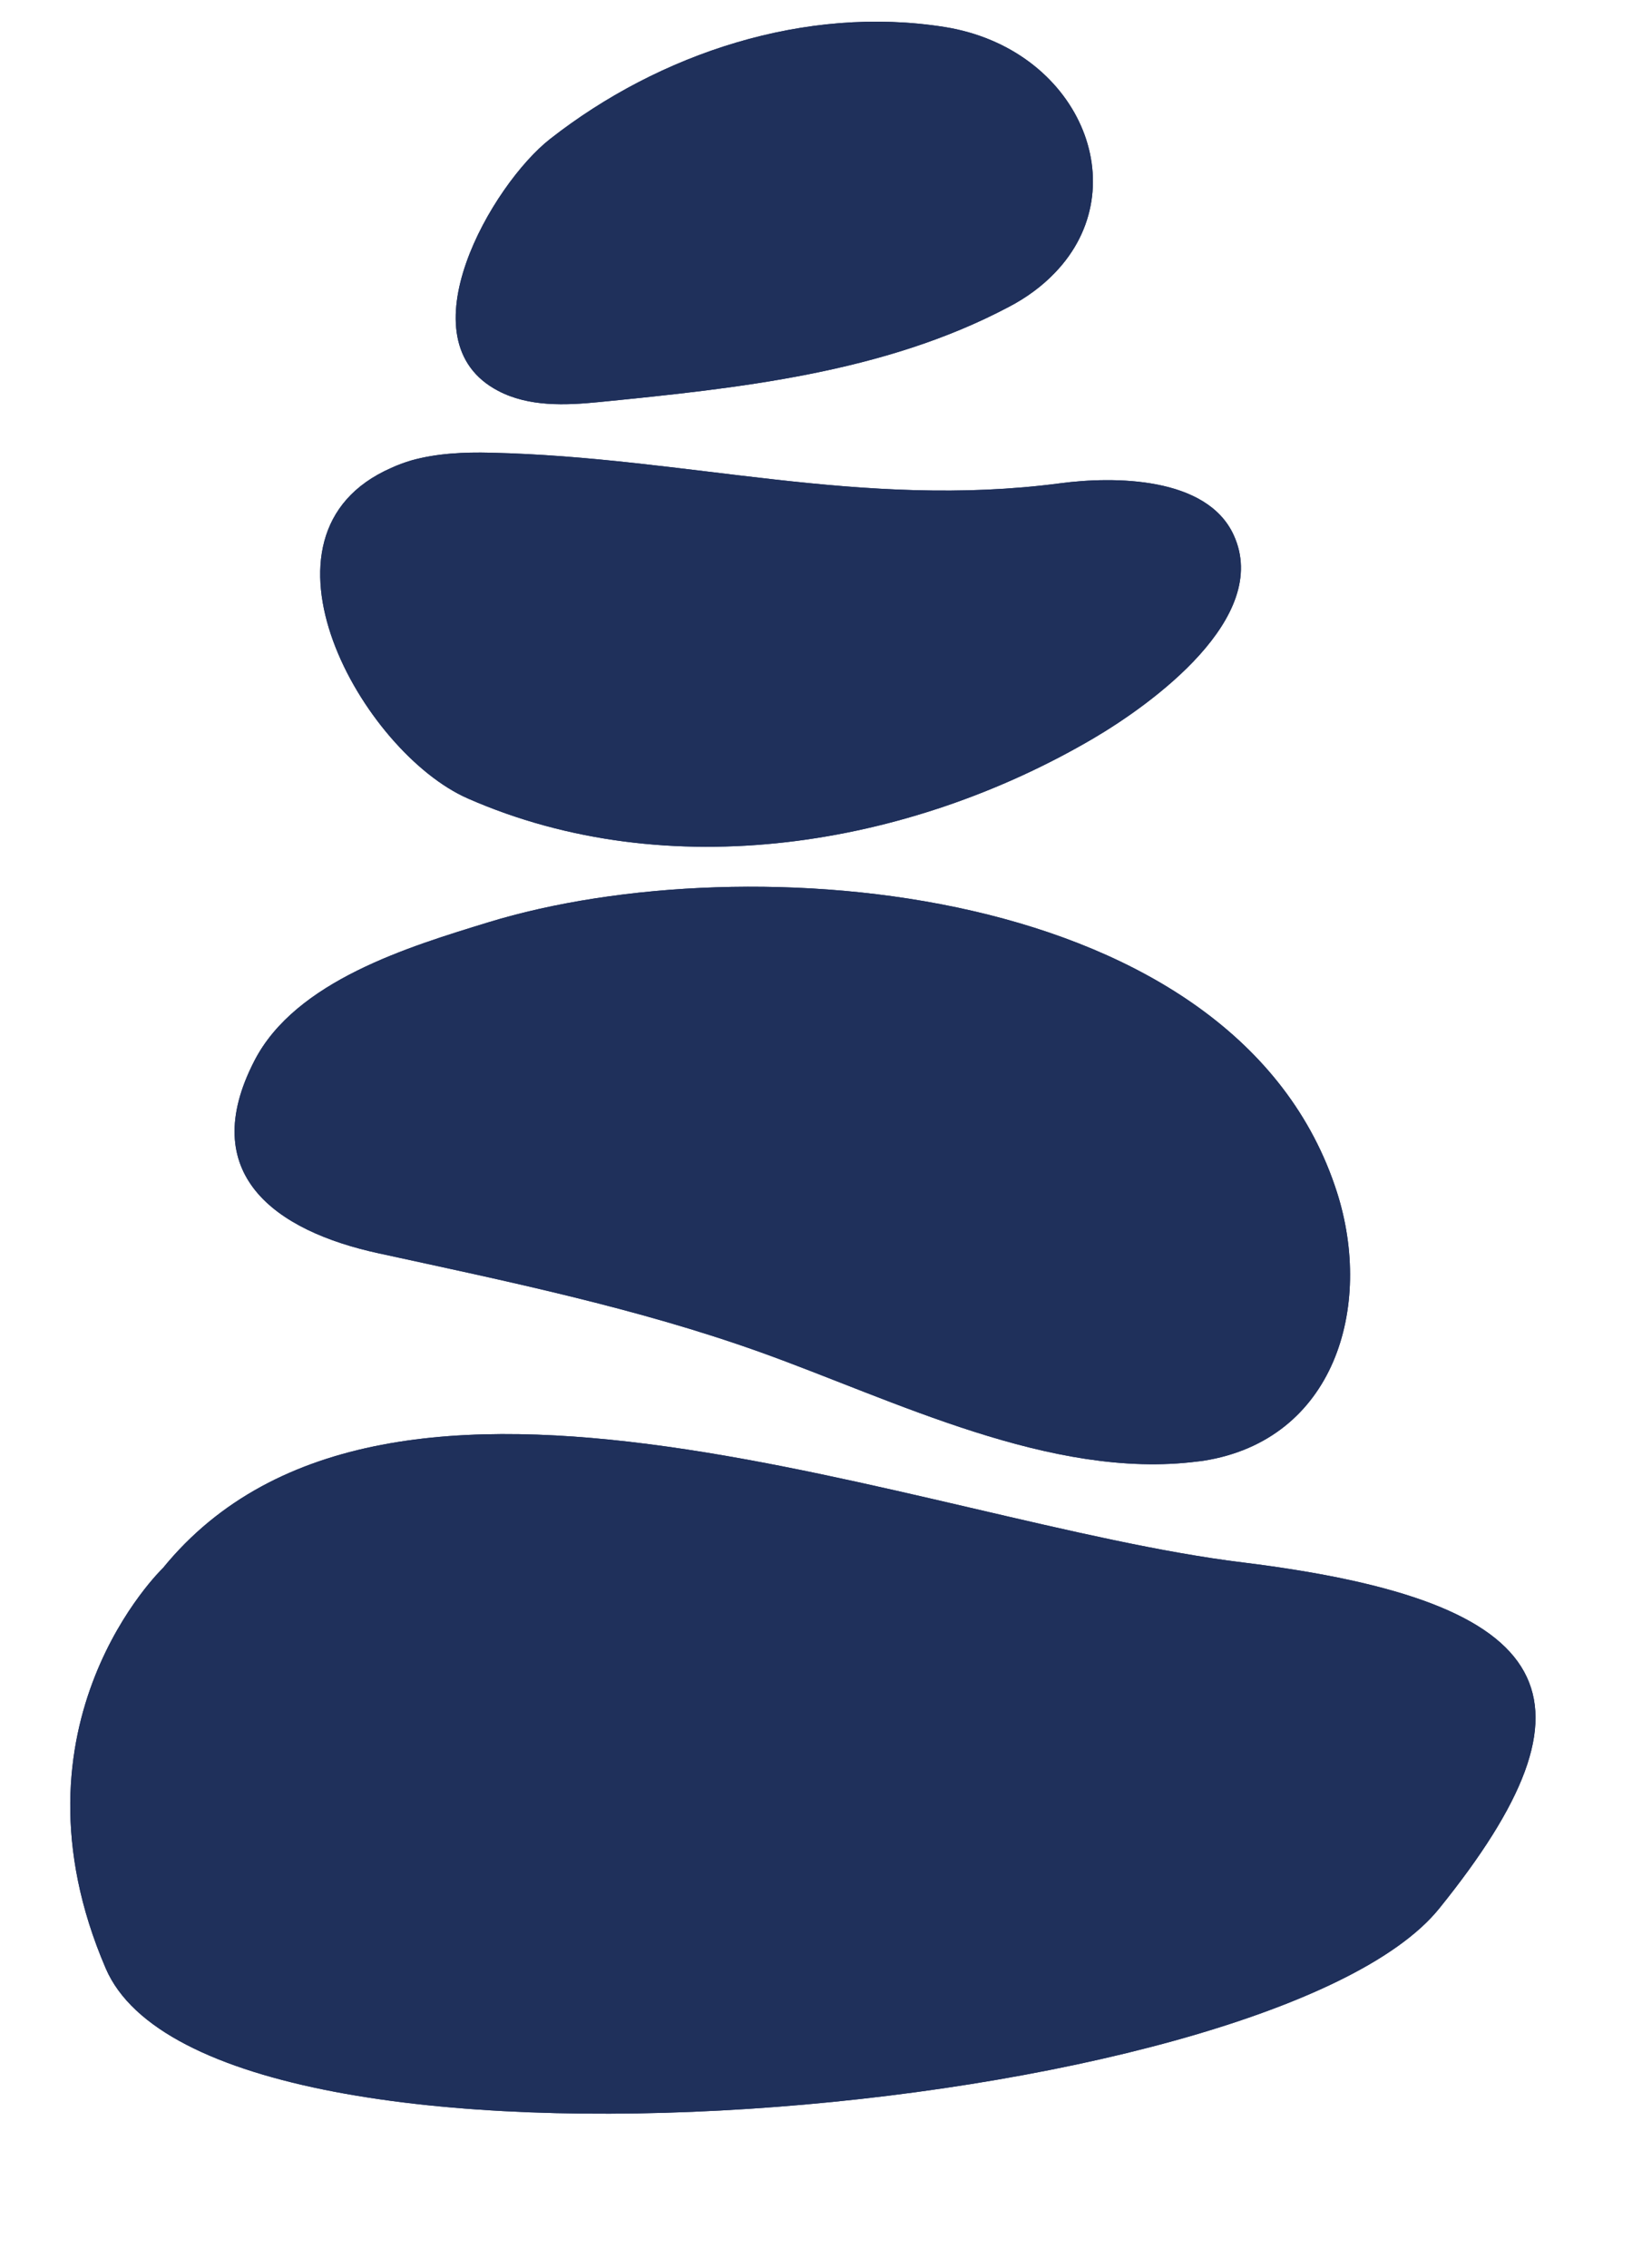<svg xmlns="http://www.w3.org/2000/svg" xmlns:xlink="http://www.w3.org/1999/xlink" width="63" zoomAndPan="magnify" viewBox="0 0 47.25 65.25" height="87" preserveAspectRatio="xMidYMid meet" version="1.0"><defs><clipPath id="932838564e"><path d="M 13 0.141 L 32 0.141 L 32 12 L 13 12 Z M 13 0.141 " clip-rule="nonzero"/></clipPath><clipPath id="34f488453b"><path d="M 13 0.141 L 32 0.141 L 32 12 L 13 12 Z M 13 0.141 " clip-rule="nonzero"/></clipPath></defs><path fill="#1f305b" d="M 4.691 45.105 C 4.691 45.105 0.012 49.578 3.043 56.625 C 6.074 63.668 36.547 60.93 41.414 54.902 C 46.281 48.875 44.949 46.078 35.75 44.945 C 26.543 43.816 11.188 37.141 4.691 45.105 Z M 4.691 45.105 " fill-opacity="1" fill-rule="nonzero"/><path fill="#1f305b" d="M 34.637 42.02 C 34.578 42.027 34.516 42.039 34.453 42.043 C 30.254 42.578 25.719 40.273 21.879 38.898 C 18.336 37.629 14.578 36.855 10.902 36.055 C 7.895 35.406 5.648 33.758 7.32 30.516 C 8.508 28.207 11.789 27.227 14.055 26.531 C 21.488 24.254 35.609 25.34 38.473 34.297 C 39.527 37.594 38.406 41.422 34.637 42.02 Z M 34.637 42.02 " fill-opacity="1" fill-rule="nonzero"/><path fill="#1f305b" d="M 11.832 13.246 C 12.566 13.039 13.355 13.004 14.125 13.023 C 19.777 13.152 24.789 14.656 30.512 13.902 C 32.047 13.699 34.727 13.703 35.5 15.391 C 36.594 17.77 33.133 20.258 31.469 21.238 C 26.148 24.363 19.234 25.504 13.461 22.969 C 10.434 21.641 6.887 15.379 11.258 13.461 C 11.441 13.375 11.637 13.305 11.832 13.246 Z M 11.832 13.246 " fill-opacity="1" fill-rule="nonzero"/><g clip-path="url(#932838564e)"><path fill="#1f305b" d="M 30.355 7.848 C 30.004 8.215 29.559 8.555 29.016 8.836 C 25.414 10.738 21.234 11.168 17.242 11.566 C 16.258 11.664 15.211 11.703 14.34 11.246 C 11.547 9.793 14.168 5.293 15.832 3.996 C 18.98 1.531 23.18 0.141 27.184 0.777 C 31.031 1.395 32.738 5.379 30.355 7.848 Z M 30.355 7.848 " fill-opacity="1" fill-rule="nonzero"/></g><path fill="#1f305b" d="M 4.691 45.105 C 4.691 45.105 0.012 49.578 3.043 56.625 C 6.074 63.668 36.547 60.93 41.414 54.902 C 46.281 48.875 44.949 46.078 35.75 44.945 C 26.543 43.816 11.188 37.141 4.691 45.105 Z M 4.691 45.105 " fill-opacity="1" fill-rule="nonzero"/><path fill="#1f305b" d="M 34.637 42.02 C 34.578 42.027 34.516 42.039 34.453 42.043 C 30.254 42.578 25.719 40.273 21.879 38.898 C 18.336 37.629 14.578 36.855 10.902 36.055 C 7.895 35.406 5.648 33.758 7.32 30.516 C 8.508 28.207 11.789 27.227 14.055 26.531 C 21.488 24.254 35.609 25.34 38.473 34.297 C 39.527 37.594 38.406 41.422 34.637 42.02 Z M 34.637 42.02 " fill-opacity="1" fill-rule="nonzero"/><path fill="#1f305b" d="M 11.832 13.246 C 12.566 13.039 13.355 13.004 14.125 13.023 C 19.777 13.152 24.789 14.656 30.512 13.902 C 32.047 13.699 34.727 13.703 35.5 15.391 C 36.594 17.77 33.133 20.258 31.469 21.238 C 26.148 24.363 19.234 25.504 13.461 22.969 C 10.434 21.641 6.887 15.379 11.258 13.461 C 11.441 13.375 11.637 13.305 11.832 13.246 Z M 11.832 13.246 " fill-opacity="1" fill-rule="nonzero"/><g clip-path="url(#34f488453b)"><path fill="#1f305b" d="M 30.355 7.848 C 30.004 8.215 29.559 8.555 29.016 8.836 C 25.414 10.738 21.234 11.168 17.242 11.566 C 16.258 11.664 15.211 11.703 14.34 11.246 C 11.547 9.793 14.168 5.293 15.832 3.996 C 18.98 1.531 23.18 0.141 27.184 0.777 C 31.031 1.395 32.738 5.379 30.355 7.848 Z M 30.355 7.848 " fill-opacity="1" fill-rule="nonzero"/></g></svg>